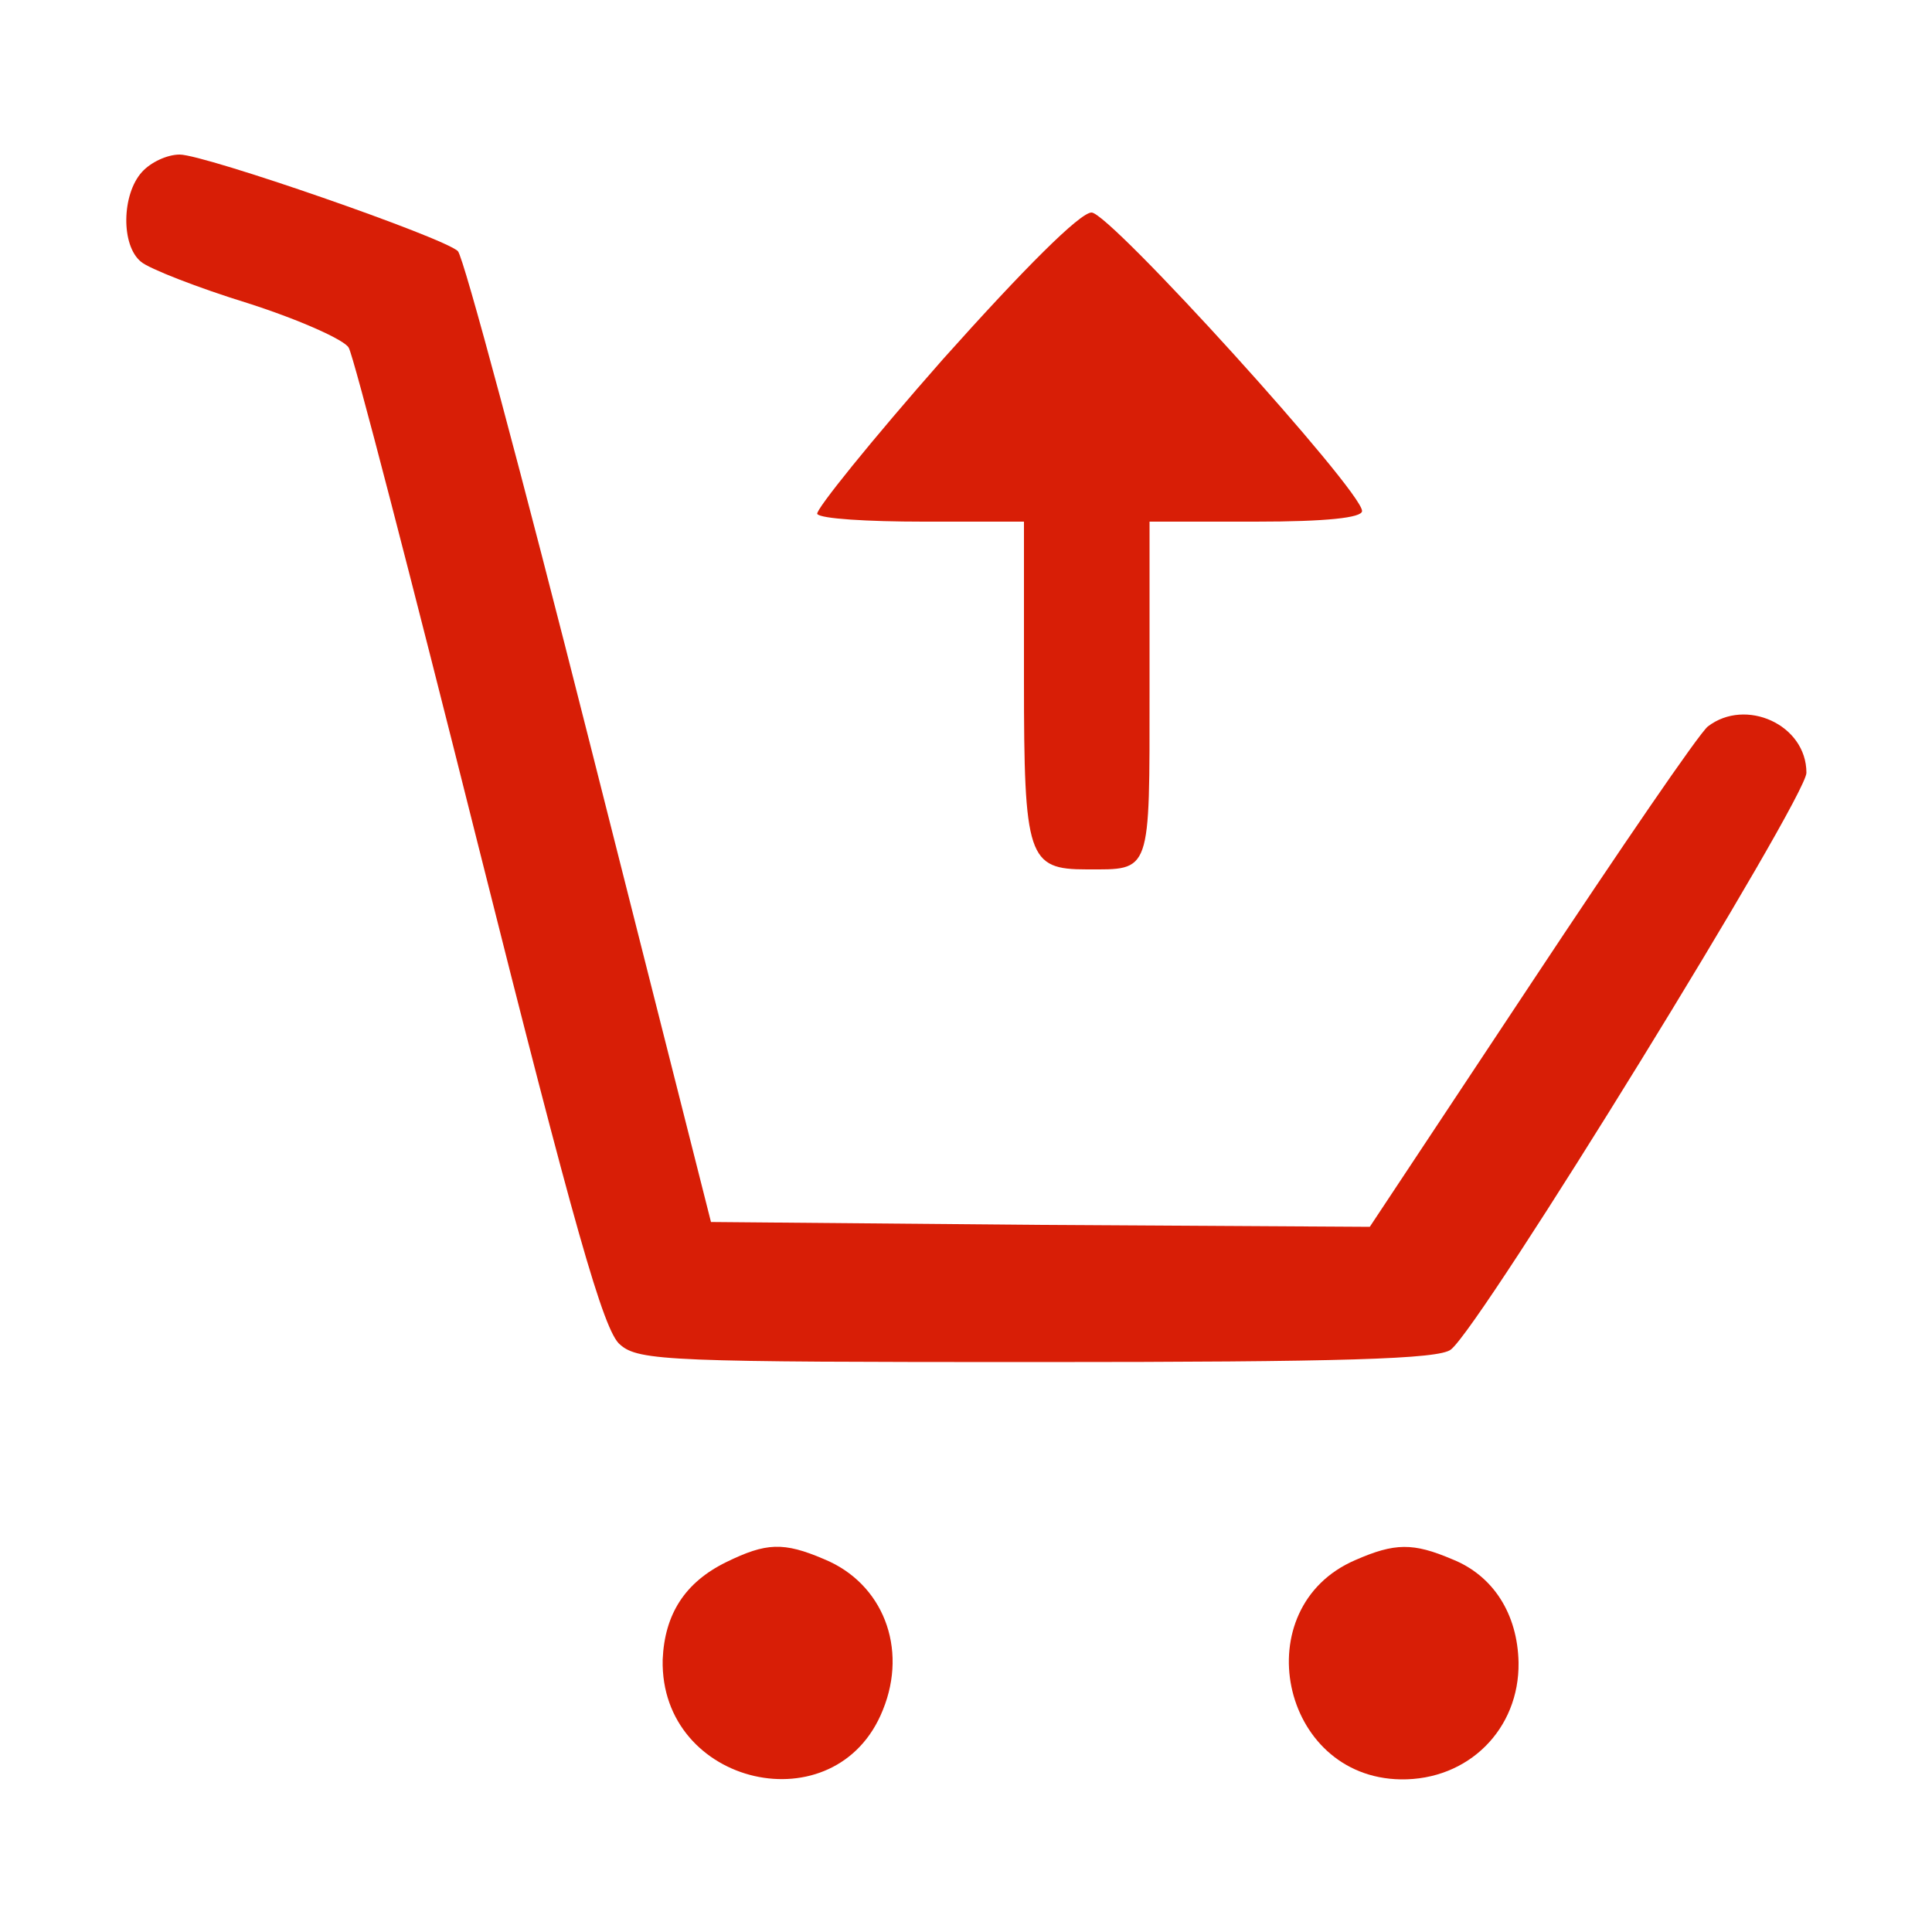 <?xml version="1.0" encoding="UTF-8" standalone="no"?>
<svg xmlns="http://www.w3.org/2000/svg" version="1.0" width="200pt" height="200pt" viewBox="0 0 200 200" preserveAspectRatio="xMidYMid meet">
  <g transform="translate(0,200) scale(0.1,-0.1)" fill="#D81E06" stroke="none">
    <path d="M147 1822 c-21 -23 -22 -76 -1 -93 8 -7 59 -27 111 -43 53 -17 100 -38 104 -46 5 -8 65 -240 134 -515 99 -394 130 -504 147 -517 19 -17 54 -18 432 -18 315 0 416 3 428 13 32 25 368 571 368 597 0 50 -63 78 -102 48 -9 -7 -91 -127 -183 -266 l-167 -252 -341 2 -341 3 -126 498 c-69 273 -130 501 -136 507 -14 14 -262 100 -288 100 -13 0 -30 -8 -39 -18z"></path>
    <path d="M976 1628 c-74 -84 -132 -156 -130 -160 3 -5 52 -8 110 -8 l104 0 0 -164 c0 -184 4 -196 65 -196 67 0 65 -6 65 186 l0 174 110 0 c73 0 110 4 110 11 0 21 -261 309 -280 309 -12 0 -70 -58 -154 -152z"></path>
    <path d="M752 383 c-43 -21 -64 -54 -66 -101 -3 -131 180 -173 228 -52 26 64 0 131 -61 156 -42 18 -60 17 -101 -3z"></path>
    <path d="M1403 385 c-114 -49 -78 -225 47 -227 70 -1 123 52 122 121 -1 50 -26 90 -69 107 -40 17 -59 17 -100 -1z"></path>
  </g>
</svg>
